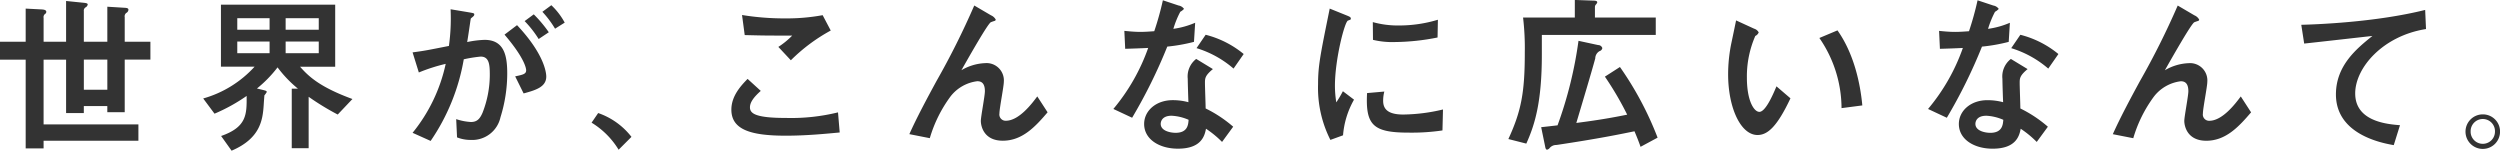 <svg xmlns="http://www.w3.org/2000/svg" width="448.785" height="27.063" viewBox="0 0 448.785 27.063">
  <defs>
    <style>
      .cls-1 {
        fill: #333;
        fill-rule: evenodd;
      }
    </style>
  </defs>
  <path id="text_catch" class="cls-1" d="M764.643,316.111l3,0.185c0.363,0.026.788,0.026,0.788,0.362a0.706,0.706,0,0,1-.395.575,0.774,0.774,0,0,0-.272.759v4.4h4.611v3.217h-4.611v9.437h-3.125v-1.1h-4.217V335.2H757.24v-9.588H753.2v11.62h17.021v2.943H753.2v1.367h-3.216v-15.93h-4.611v-3.217h4.611v-5.945L752.9,316.6c0.3,0.029.789,0.061,0.789,0.455a0.524,0.524,0,0,1-.273.395,0.7,0.7,0,0,0-.213.668v4.276h4.036v-7.312l3,0.305c0.637,0.061.881,0.119,0.881,0.333a0.737,0.737,0,0,1-.395.515,0.688,0.688,0,0,0-.3.67v5.489h4.217v-6.28Zm0,9.5h-4.217v5.4h4.217v-5.4Zm33.1,5.218h1.123A21.586,21.586,0,0,1,795.2,327a22,22,0,0,1-3.7,3.792l1.122,0.273c0.456,0.123.638,0.153,0.638,0.365a4.243,4.243,0,0,1-.426.606c0,0.063-.09,1.153-0.121,1.731-0.182,2.639-.576,5.977-5.764,8.19l-1.881-2.639c4.612-1.607,4.612-3.883,4.581-7.19a31.565,31.565,0,0,1-5.764,3.186l-2.033-2.731a19.7,19.7,0,0,0,9.224-5.705h-6.039V315.748h20.51v11.133h-6.311c1.487,1.671,3.429,3.613,9.406,5.8L806,335.467a45.966,45.966,0,0,1-5.218-3.185v9.225h-3.034V330.826Zm-3.974-10.587v-2.065h-5.8v2.065h5.8Zm0,4.216v-2.092h-5.8v2.092h5.8Zm8.827-4.216v-2.065h-5.946v2.065H802.6Zm0,4.216v-2.092h-5.946v2.092H802.6Zm16.843,14.29a29.389,29.389,0,0,0,5.946-12.379,31.7,31.7,0,0,0-4.824,1.547l-1.122-3.607c2.093-.277,2.549-0.366,6.523-1.156a35.709,35.709,0,0,0,.3-6.583l3.1,0.516c1.032,0.181,1.153.181,1.153,0.423a0.422,0.422,0,0,1-.152.306c-0.06.091-.455,0.362-0.485,0.454-0.212,1.395-.456,3.155-0.637,4.186a17.476,17.476,0,0,1,3.125-.393c3.579,0,4.065,2.943,4.065,6.036a26.431,26.431,0,0,1-1.214,7.859,5.182,5.182,0,0,1-5.37,4.066,6.53,6.53,0,0,1-2.427-.456l-0.152-3.278a10,10,0,0,0,2.64.517c1.093,0,1.607-.545,2.093-1.667a18.679,18.679,0,0,0,1.3-6.768c0-1.821-.091-3.306-1.638-3.306a24.461,24.461,0,0,0-3.034.485,36.962,36.962,0,0,1-5.947,14.654Zm18.416-10.132c1.425-.305,1.972-0.427,1.972-1.094,0-.211-0.121-2-3.884-6.4l2.246-1.7c4.914,5.218,5.248,8.557,5.248,9.222,0,1.914-1.972,2.458-4.065,3.035Zm4.217-6.706a19.109,19.109,0,0,0-2.518-3.217l1.638-1.212a22.613,22.613,0,0,1,2.7,3.215Zm2.943-1.852a17.938,17.938,0,0,0-2.275-3.033l1.607-1.184a12.349,12.349,0,0,1,2.4,3.126Zm7.74,15.141a12.9,12.9,0,0,1,5.977,4.277l-2.306,2.307a14.537,14.537,0,0,0-4.854-4.856Zm43.357,3.488c-2.578.242-6.007,0.577-9.678,0.577-6.25,0-9.769-1.063-9.769-4.674,0-2.485,1.76-4.338,2.912-5.522l2.367,2.156c-1.274,1.122-1.942,2.063-1.942,2.942,0,1.062.849,1.912,6.432,1.912a35.207,35.207,0,0,0,9.375-1Zm-1.608-18.3a31.33,31.33,0,0,0-7.16,5.339l-2.245-2.4a14.223,14.223,0,0,0,2.488-2.032c-4.794,0-4.855,0-8.526-.091L878.58,317.6a47.251,47.251,0,0,0,7.737.609,35.538,35.538,0,0,0,6.735-.579Zm14.112,18.6c1.3-2.914,3.155-6.372,4.854-9.5a140.7,140.7,0,0,0,6.8-13.593l3,1.76a1.761,1.761,0,0,1,.851.76,0.264,0.264,0,0,1-.183.241,6.653,6.653,0,0,0-.7.243c-0.577.333-3.731,5.887-5.279,8.616a9.034,9.034,0,0,1,4.278-1.274,3.107,3.107,0,0,1,3.338,3.368c0,0.817-.789,4.764-0.789,5.673a1.121,1.121,0,0,0,1.152,1.3c2.367,0,4.7-3.094,5.643-4.37l1.851,2.854c-2.123,2.486-4.49,5.1-8.039,5.1-3.49,0-3.944-2.732-3.944-3.551,0-.758.728-4.489,0.728-5.337,0-1.549-.728-1.791-1.365-1.791a7.181,7.181,0,0,0-4.825,2.76,23.927,23.927,0,0,0-3.7,7.463Zm48.334-23.09a1.459,1.459,0,0,1,.971.606,2.555,2.555,0,0,1-.667.517,16.4,16.4,0,0,0-1.244,3.064,15.049,15.049,0,0,0,3.914-1.094l-0.213,3.429a30.886,30.886,0,0,1-4.793.851,92.657,92.657,0,0,1-6.311,12.772l-3.368-1.577a35.375,35.375,0,0,0,6.25-10.953c-1.243.061-2.882,0.123-4.126,0.153l-0.152-3.218c0.668,0.062,1.73.183,2.882,0.183,0.85,0,1.639-.061,2.488-0.121a53.391,53.391,0,0,0,1.548-5.552Zm7.8,24.486a18.027,18.027,0,0,0-2.882-2.368c-0.243,1.274-.819,3.58-5.036,3.58-3.368,0-6.068-1.7-6.068-4.428,0-2.368,2.124-4.28,5.127-4.28a10.683,10.683,0,0,1,2.822.365c-0.03-.668-0.121-3.581-0.121-4.189a3.978,3.978,0,0,1,1.517-3.579l3,1.822c-1.427,1.181-1.427,1.667-1.427,2.518,0,0.728.122,3.914,0.122,4.551a22.775,22.775,0,0,1,4.945,3.276Zm-9.071-4.7c-1.76,0-1.942,1.122-1.942,1.457,0,1.3,1.821,1.607,2.67,1.607,2.185,0,2.276-1.488,2.336-2.336A8.635,8.635,0,0,0,955.68,335.681Zm11.134-8.466a18.315,18.315,0,0,0-6.644-3.67l1.639-2.4a17.482,17.482,0,0,1,6.826,3.456ZM984.2,340.02a20.644,20.644,0,0,1-2.215-9.951c0-3.369.394-5.25,2.093-13.623l3,1.213c0.606,0.244.788,0.333,0.788,0.576a0.2,0.2,0,0,1-.06.184,3.2,3.2,0,0,1-.455.182c-0.607.243-2.336,7.007-2.336,11.68a19.2,19.2,0,0,0,.242,3,19.018,19.018,0,0,0,1.184-2l2,1.515a15.384,15.384,0,0,0-1.972,6.4Zm20.117-1.7a37.79,37.79,0,0,1-6.071.394c-6.37,0-7.766-1.334-7.463-7.1l3.1-.273a6.306,6.306,0,0,0-.213,1.671c0,1.575,1,2.455,3.611,2.455a31.888,31.888,0,0,0,7.131-.91Zm-0.88-16.684a40.437,40.437,0,0,1-7.678.817,14.745,14.745,0,0,1-3.914-.393l-0.031-3.186a16.623,16.623,0,0,0,4.643.606,24.019,24.019,0,0,0,7.04-1.031Zm24.64-6.739,3.46,0.124c0.21,0,.57.059,0.57,0.3a0.982,0.982,0,0,1-.3.456,0.769,0.769,0,0,0-.12.424v1.852h10.92v3.123h-20.45v3.55c0,8.527-1.27,12.592-2.79,15.958l-3.22-.818c2.31-5.006,2.95-8.343,2.95-15.5a46.973,46.973,0,0,0-.31-6.309h9.29V314.9Zm11.8,26.366c-0.33-.97-0.73-1.941-1.09-2.791-2.52.518-6.5,1.337-13.99,2.458a1.565,1.565,0,0,0-1.24.547,0.791,0.791,0,0,1-.46.3c-0.21,0-.3-0.273-0.36-0.639l-0.7-3.4c0.82-.09,2.21-0.243,2.94-0.334a72.827,72.827,0,0,0,3.76-15.17l3.52,0.76a0.789,0.789,0,0,1,.76.546,0.707,0.707,0,0,1-.51.547,1.526,1.526,0,0,0-.76,1.3c-0.7,2.579-2.25,7.735-3.4,11.589,4.25-.545,6.71-1,9.13-1.488a56.58,56.58,0,0,0-4-6.823l2.7-1.732a58.642,58.642,0,0,1,6.76,12.682Zm26.91-8.707c-2.39,5.068-4.09,6.585-5.91,6.585-3.01,0-5.28-4.855-5.28-10.922a27.893,27.893,0,0,1,.57-5.524c0.13-.606.73-3.458,0.86-4.125l3.24,1.486a1.352,1.352,0,0,1,.82.669,1.184,1.184,0,0,1-.61.635,18.126,18.126,0,0,0-1.51,7.526c0,4.094,1.27,6.1,2.24,6.1,1.06,0,2.34-2.821,3.07-4.581Zm9.17,1.76a22.266,22.266,0,0,0-3.98-12.591l3.25-1.365c2.91,4.1,4.09,9.406,4.46,13.471Zm27.25-18.416a1.466,1.466,0,0,1,.97.606,2.594,2.594,0,0,1-.67.517,17.241,17.241,0,0,0-1.25,3.064,15.082,15.082,0,0,0,3.92-1.094l-0.21,3.429a30.979,30.979,0,0,1-4.8.851,92.333,92.333,0,0,1-6.31,12.772l-3.37-1.577a35.039,35.039,0,0,0,6.25-10.953c-1.24.061-2.88,0.123-4.12,0.153l-0.15-3.218c0.66,0.062,1.73.183,2.88,0.183,0.85,0,1.64-.061,2.49-0.121a53.874,53.874,0,0,0,1.54-5.552Zm7.79,24.486a18.06,18.06,0,0,0-2.88-2.368c-0.24,1.274-.82,3.58-5.04,3.58-3.36,0-6.06-1.7-6.06-4.428,0-2.368,2.12-4.28,5.12-4.28a10.742,10.742,0,0,1,2.83.365c-0.04-.668-0.13-3.581-0.13-4.189a3.979,3.979,0,0,1,1.52-3.579l3,1.822c-1.42,1.181-1.42,1.667-1.42,2.518,0,0.728.12,3.914,0.12,4.551a22.7,22.7,0,0,1,4.94,3.276Zm-9.07-4.7c-1.76,0-1.94,1.122-1.94,1.457,0,1.3,1.82,1.607,2.67,1.607,2.18,0,2.27-1.488,2.34-2.336A8.69,8.69,0,0,0,1101.93,335.681Zm11.14-8.466a18.362,18.362,0,0,0-6.65-3.67l1.64-2.4a17.5,17.5,0,0,1,6.83,3.456Zm11.59,11.774c1.3-2.914,3.15-6.372,4.85-9.5a139.939,139.939,0,0,0,6.8-13.593l3,1.76a1.73,1.73,0,0,1,.85.76,0.263,0.263,0,0,1-.18.241,6.685,6.685,0,0,0-.7.243c-0.57.333-3.73,5.887-5.28,8.616a9.039,9.039,0,0,1,4.28-1.274,3.106,3.106,0,0,1,3.34,3.368c0,0.817-.79,4.764-0.79,5.673a1.12,1.12,0,0,0,1.15,1.3c2.37,0,4.7-3.094,5.65-4.37l1.85,2.854c-2.13,2.486-4.49,5.1-8.04,5.1-3.49,0-3.95-2.732-3.95-3.551,0-.758.73-4.489,0.73-5.337,0-1.549-.73-1.791-1.36-1.791a7.186,7.186,0,0,0-4.83,2.76,23.837,23.837,0,0,0-3.7,7.463Zm56.22-18.873c-7.71,1.213-12.71,6.916-12.71,11.559,0,5.037,5.76,5.521,8.04,5.7l-1.12,3.579c-2.07-.363-10.38-1.879-10.38-9.1,0-5.22,3.76-8.254,6.55-10.5-1.94.214-10.49,1.185-12.25,1.368l-0.52-3.37c2.43-.06,13.23-0.422,22.24-2.669Zm13.29,18.417a3.1,3.1,0,1,1-3.09-3.1A3.078,3.078,0,0,1,1194.17,338.533Zm-5.28,0a2.185,2.185,0,0,0,4.37,0A2.185,2.185,0,1,0,1188.89,338.533Z" transform="translate(-745.375 -314.906)"/>
</svg>
